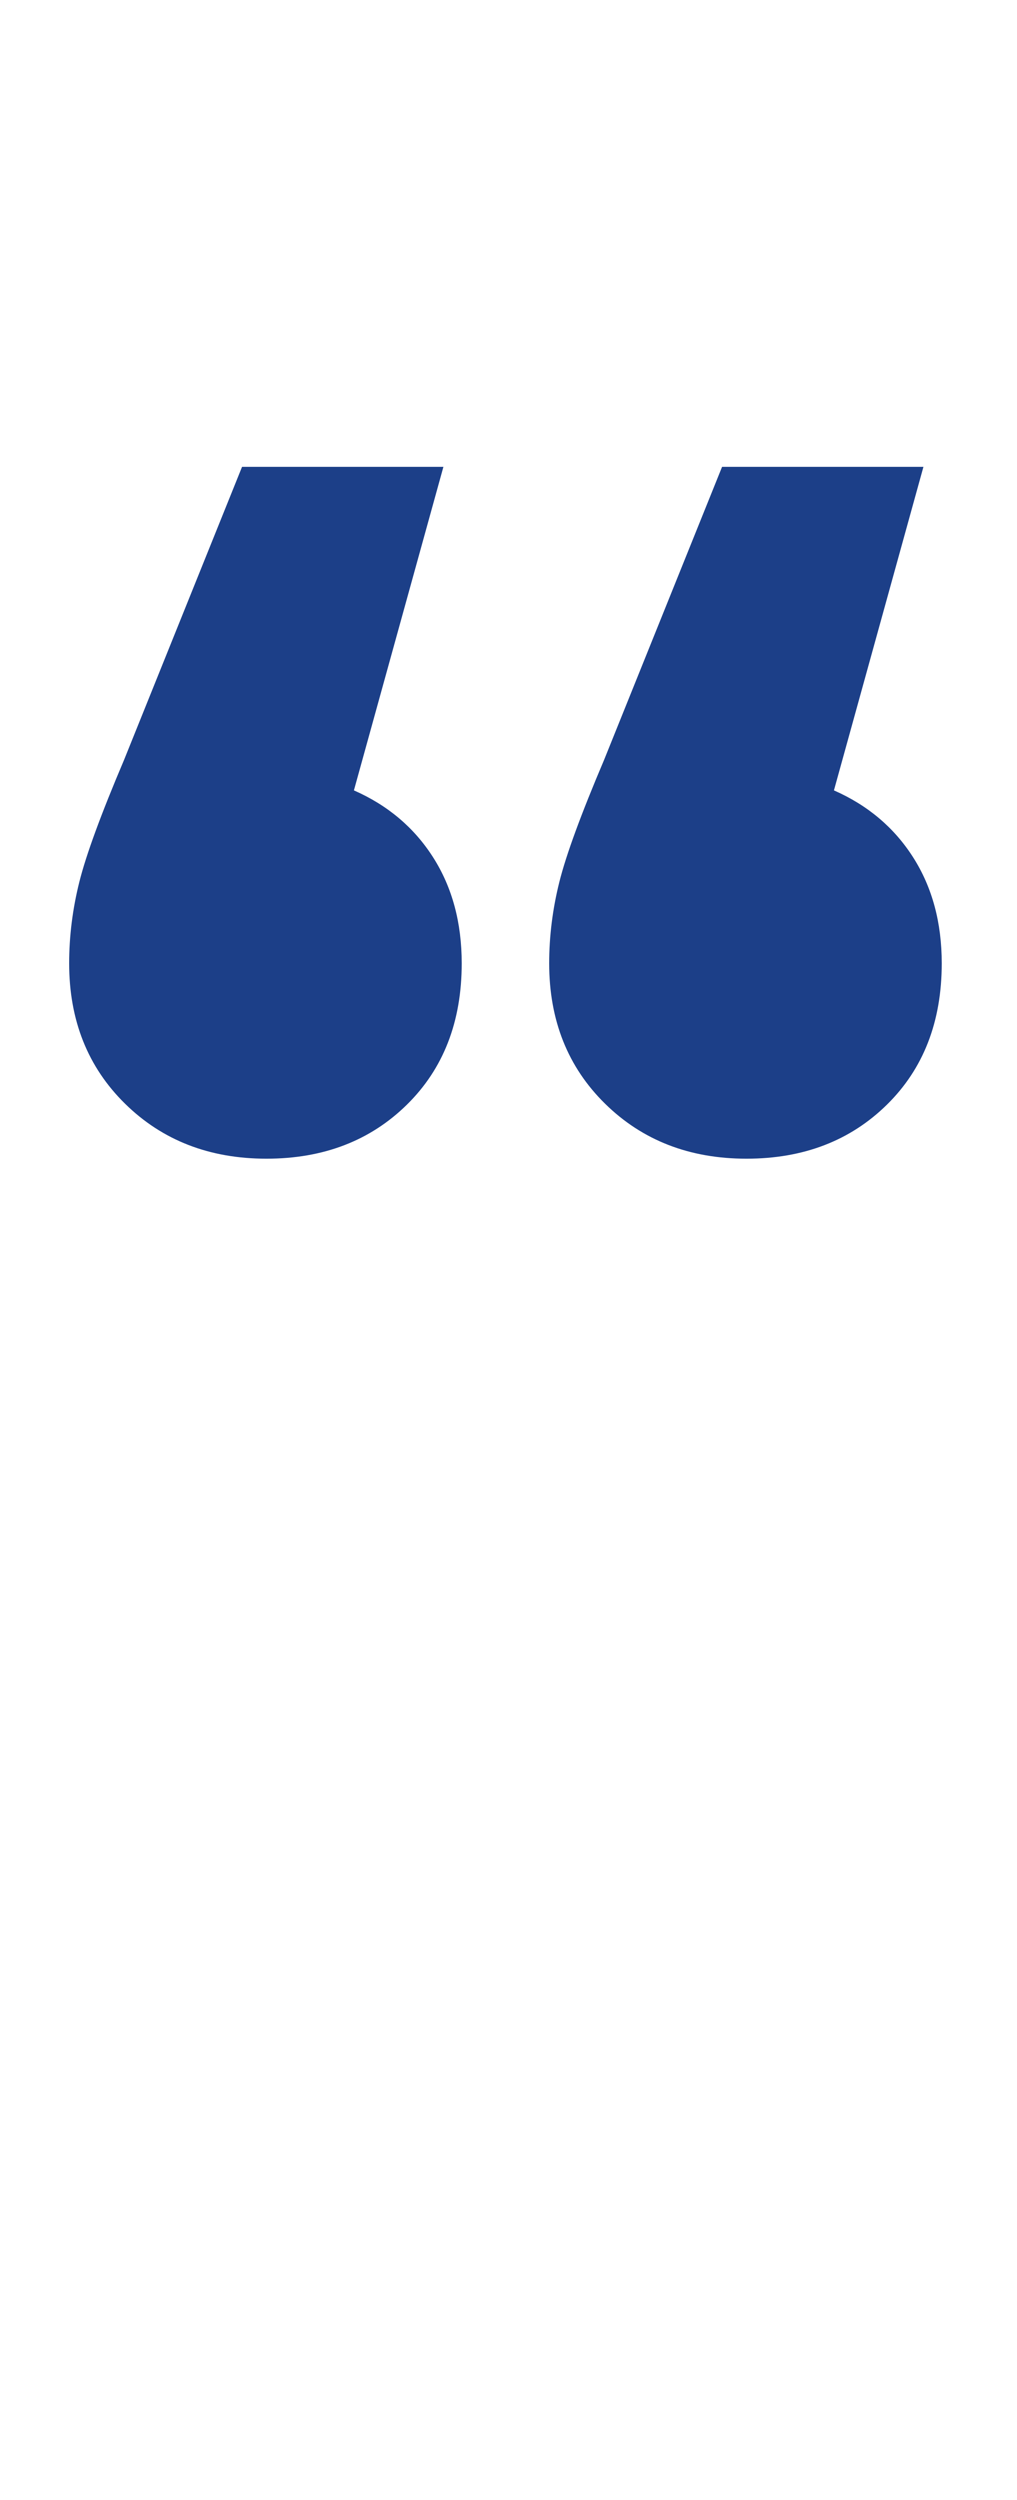 <?xml version="1.0" encoding="UTF-8" standalone="no"?>
<!DOCTYPE svg PUBLIC "-//W3C//DTD SVG 1.1//EN" "http://www.w3.org/Graphics/SVG/1.1/DTD/svg11.dtd">
<svg width="100%" height="100%" viewBox="0 0 35 86" version="1.1" xmlns="http://www.w3.org/2000/svg" xmlns:xlink="http://www.w3.org/1999/xlink" xml:space="preserve" xmlns:serif="http://www.serif.com/" style="fill-rule:evenodd;clip-rule:evenodd;stroke-linejoin:round;stroke-miterlimit:2;">
    <g id="_" transform="matrix(1,0,0,1,0,68)">
        <path d="M12.18,-40.81C13.347,-40.297 14.257,-39.527 14.91,-38.5C15.563,-37.473 15.89,-36.26 15.89,-34.86C15.89,-32.853 15.26,-31.232 14,-29.995C12.74,-28.758 11.13,-28.14 9.17,-28.14C7.21,-28.14 5.588,-28.77 4.305,-30.03C3.022,-31.29 2.38,-32.9 2.38,-34.86C2.38,-35.793 2.497,-36.727 2.73,-37.66C2.963,-38.593 3.477,-39.993 4.27,-41.86L8.33,-51.94L15.26,-51.94L12.18,-40.81ZM28.7,-40.81C29.867,-40.297 30.777,-39.527 31.43,-38.5C32.083,-37.473 32.41,-36.26 32.41,-34.86C32.41,-32.853 31.78,-31.232 30.52,-29.995C29.26,-28.758 27.65,-28.14 25.69,-28.14C23.73,-28.14 22.108,-28.77 20.825,-30.03C19.542,-31.29 18.9,-32.9 18.9,-34.86C18.9,-35.793 19.017,-36.727 19.25,-37.66C19.483,-38.593 19.997,-39.993 20.79,-41.86L24.85,-51.94L31.78,-51.94L28.7,-40.81Z" style="fill:rgb(28,63,136);fill-rule:nonzero;"/>
    </g>
</svg>
